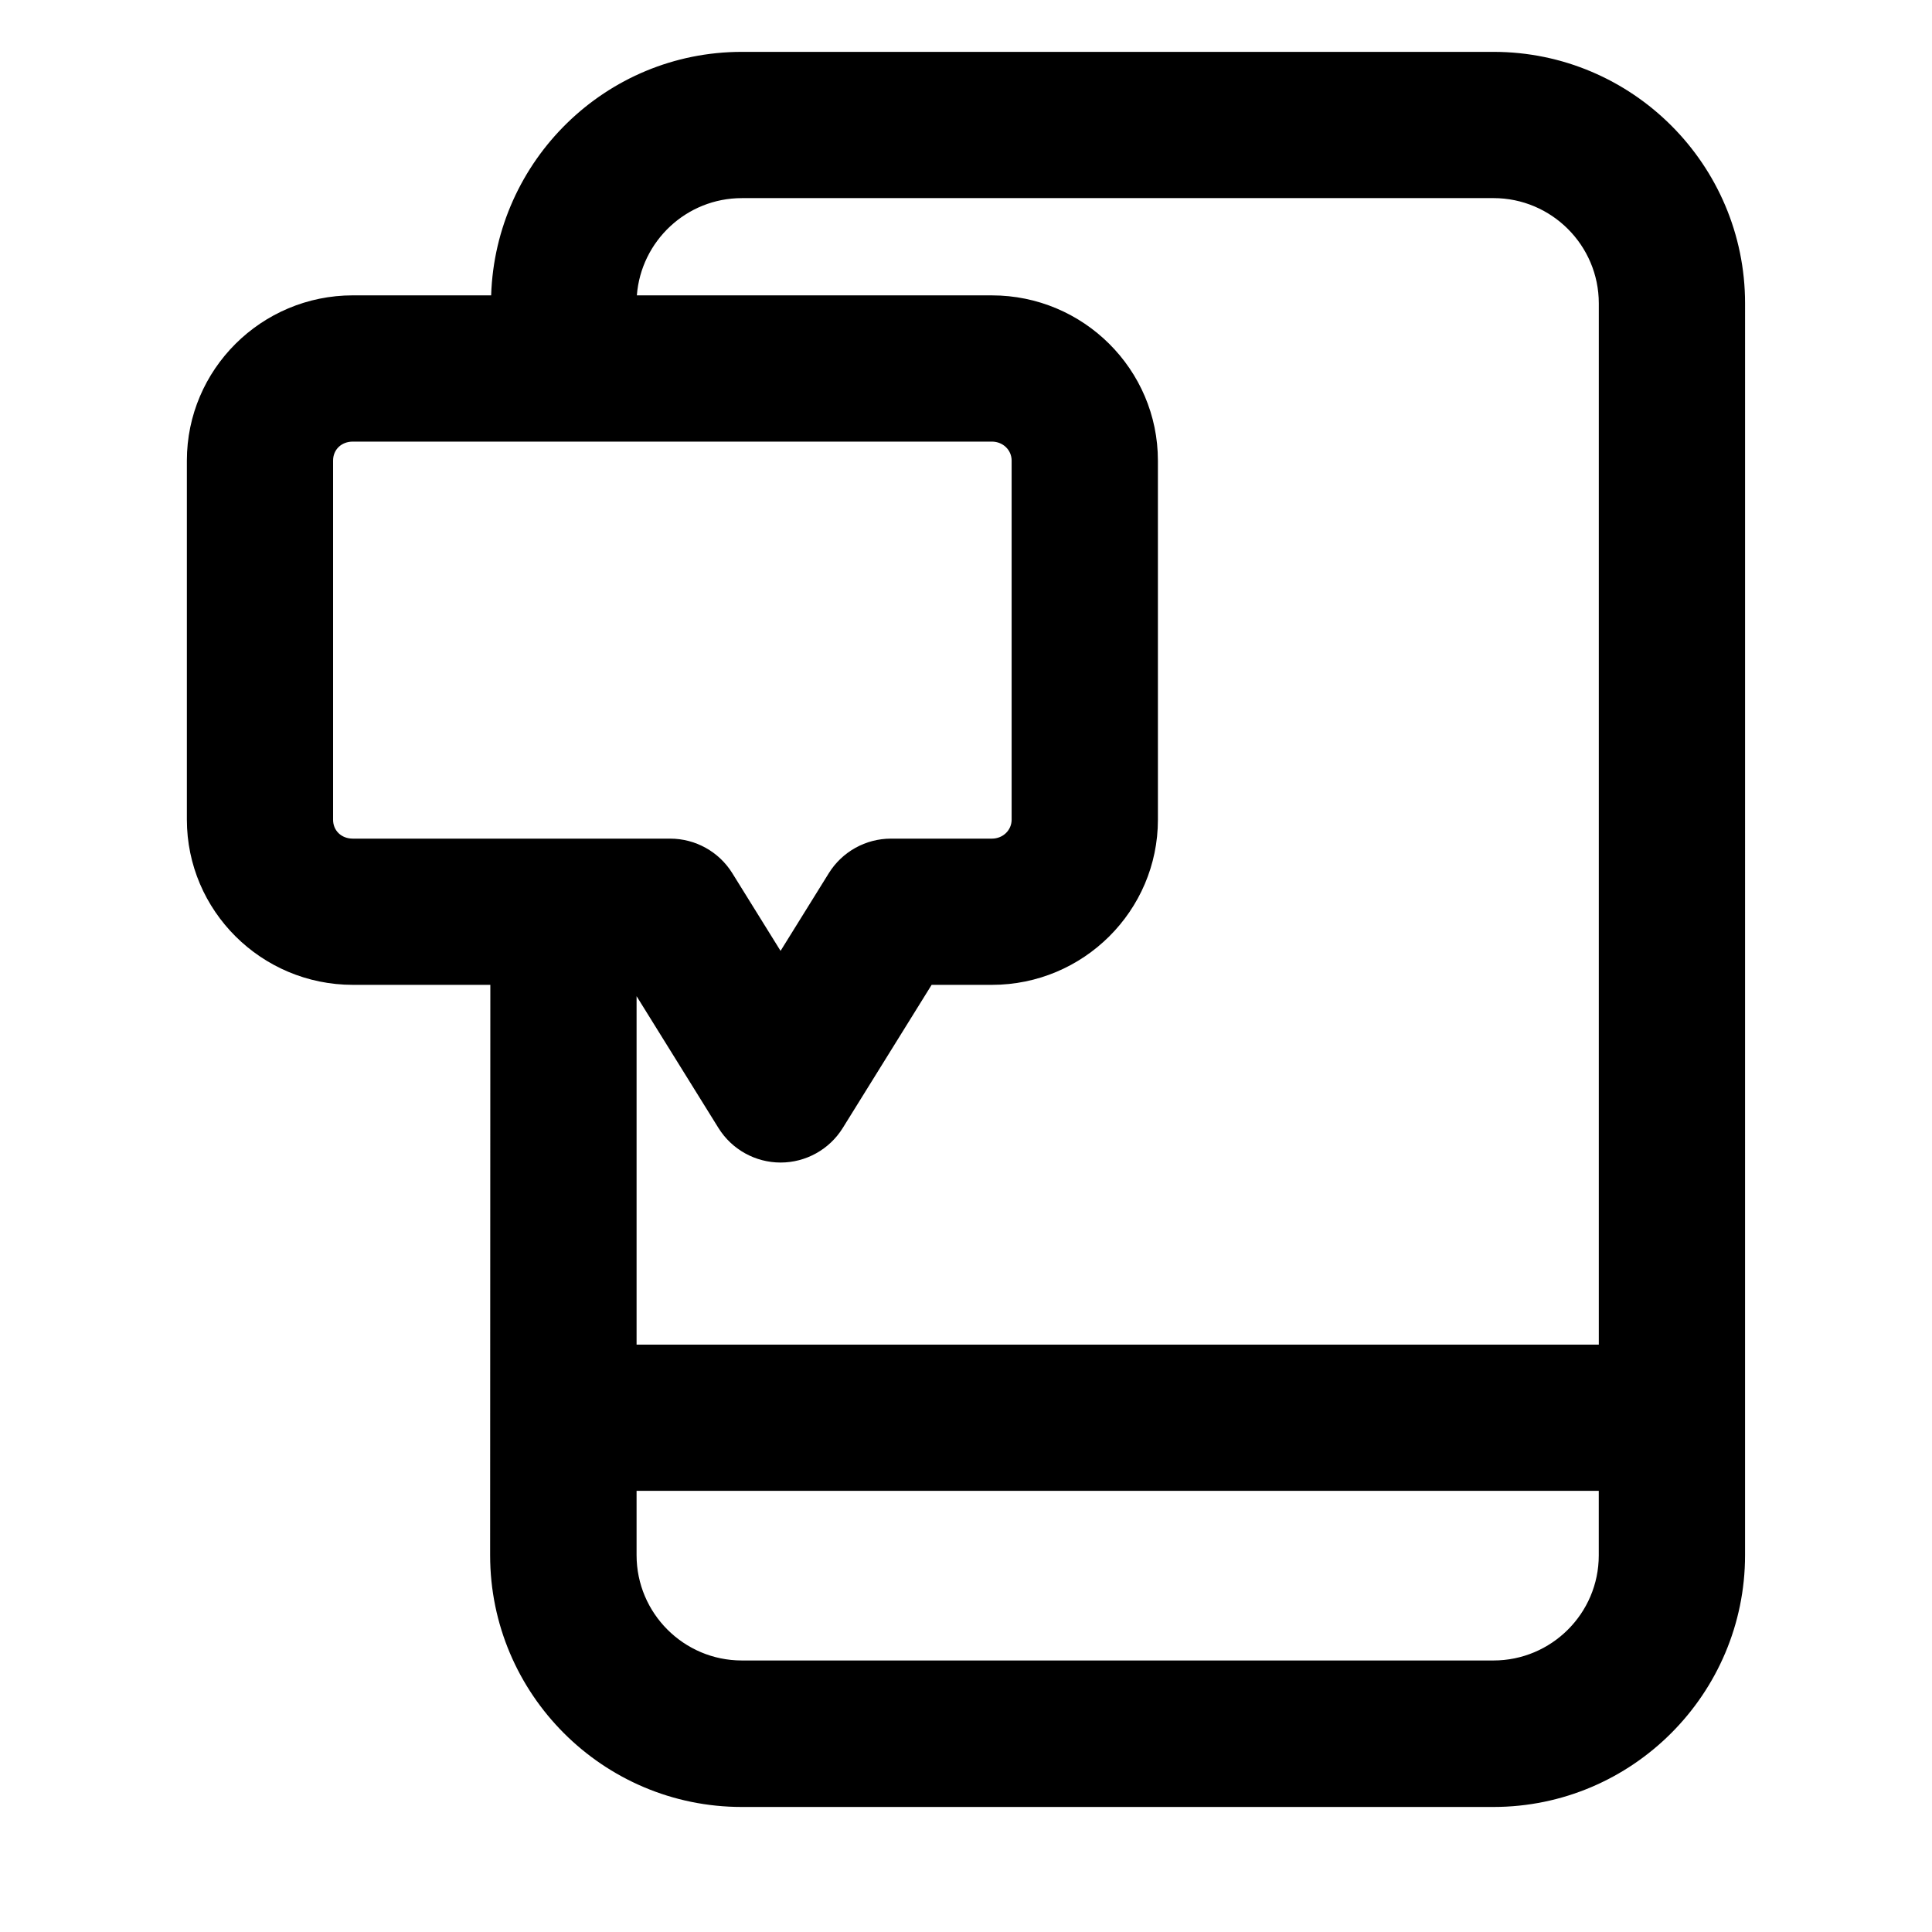 <?xml version="1.0" encoding="UTF-8"?>
<!-- Uploaded to: SVG Repo, www.svgrepo.com, Generator: SVG Repo Mixer Tools -->
<svg fill="#000000" width="800px" height="800px" version="1.1" viewBox="144 144 512 512" xmlns="http://www.w3.org/2000/svg">
 <path d="m273.89 556.18c0 36.77 29.918 66.684 66.684 66.684h199.18c36.848 0 66.703-30.023 66.703-66.723l0.004-331.74c0-36.758-29.898-66.656-66.668-66.656h-199.2c-36.02 0-65.281 28.773-66.434 64.527h-36.641c-24.258 0-43.996 19.641-43.996 43.789v95.145c0 24.145 19.738 43.789 43.996 43.789h36.426c0 2.019-0.055 153.14-0.055 151.18zm293.8 0c0 15.43-12.574 27.863-27.895 27.863h-199.2c-15.383 0-27.895-12.52-27.895-27.902v-17.059h254.99zm-227.1-359.68h199.2c15.383 0 27.91 12.52 27.91 27.902v275.93h-255v-92.336l21.703 34.941c3.539 5.688 9.766 9.148 16.465 9.148s12.926-3.465 16.465-9.148l23.559-37.941h15.973c24.258 0 43.996-19.641 43.996-43.789l-0.004-95.141c0-24.145-19.738-43.789-43.996-43.789h-94.086c1.098-14.391 13.152-25.773 27.816-25.773zm-108.32 164.71v-95.145c0-2.914 2.195-5.035 5.242-5.035h169.34c2.934 0 5.242 2.215 5.242 5.035v95.145c0 2.82-2.309 5.035-5.242 5.035h-26.738c-6.699 0-12.926 3.465-16.465 9.148l-12.793 20.598-12.793-20.598c-3.539-5.688-9.766-9.148-16.465-9.148h-84.094c-3.043-0.004-5.238-2.121-5.238-5.035z"/>
</svg>